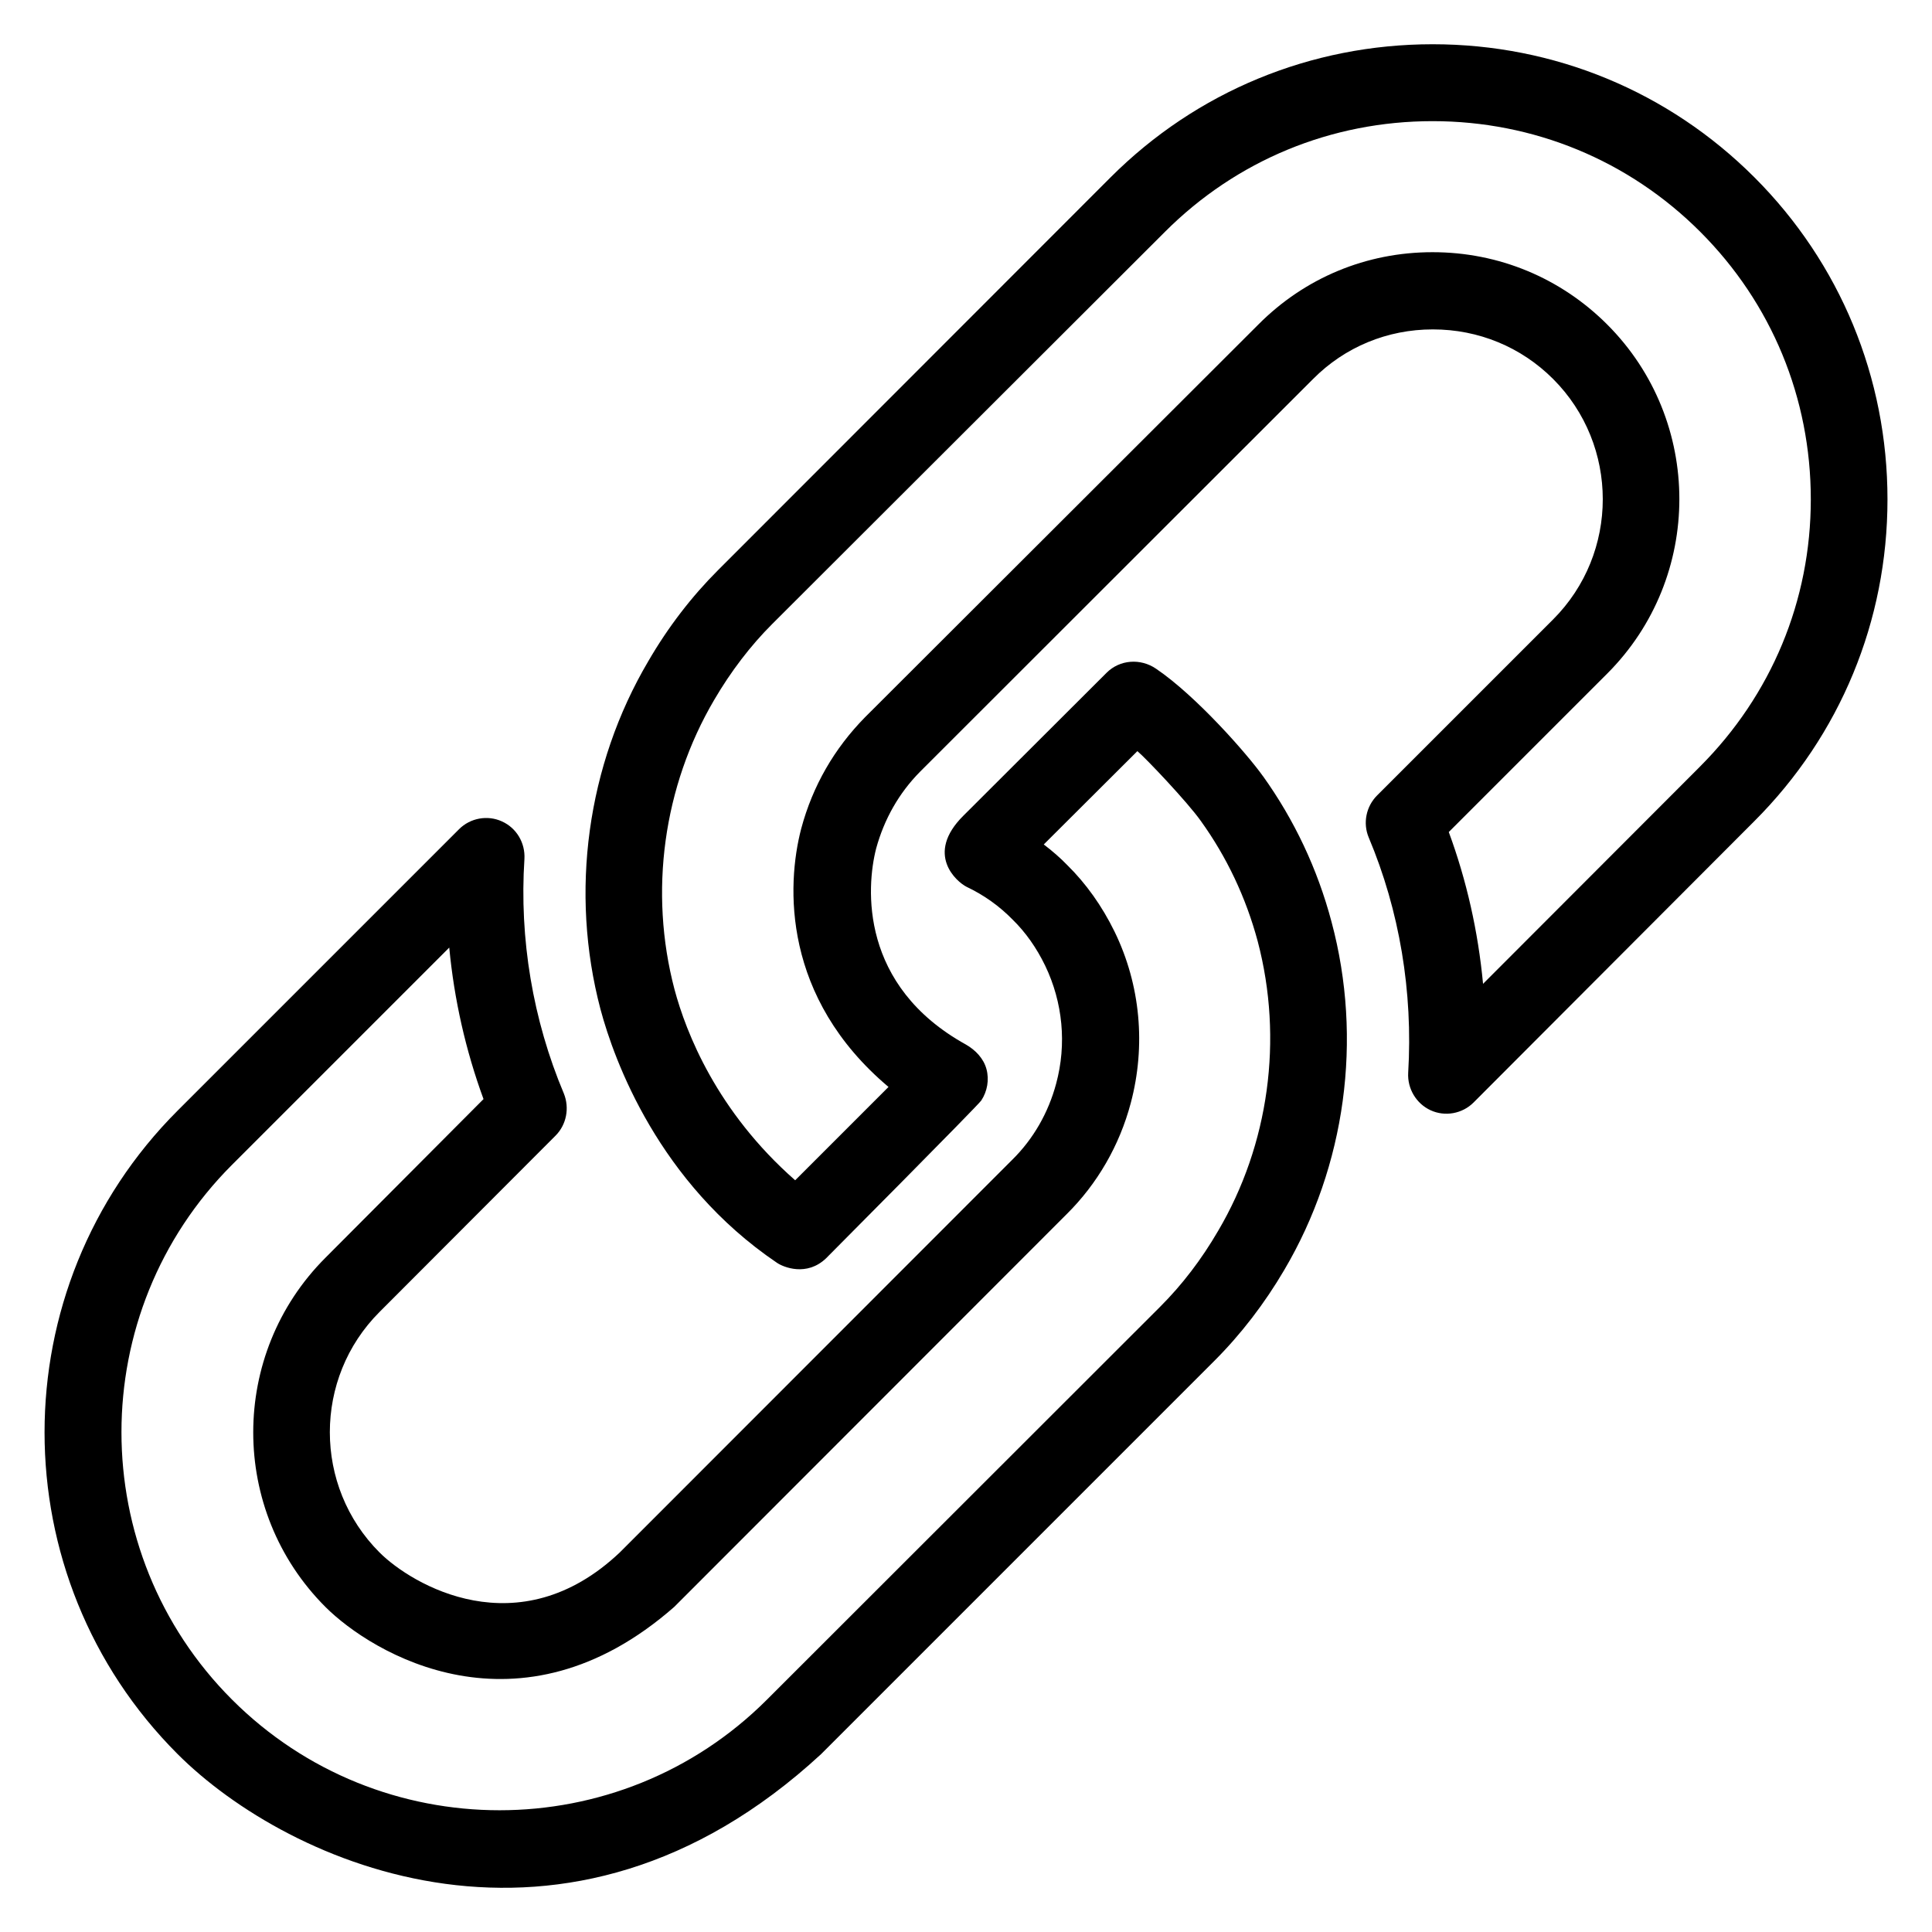 <?xml version="1.0" encoding="UTF-8"?>
<!-- Uploaded to: ICON Repo, www.svgrepo.com, Generator: ICON Repo Mixer Tools -->
<svg fill="#000000" width="800px" height="800px" version="1.1" viewBox="144 144 512 512" xmlns="http://www.w3.org/2000/svg">
 <g>
  <path d="m478.7 349.7c-4.121-5.801-17.633-21.223-28.32-28.473-4.121-2.824-9.617-2.441-13.129 1.07l-37.938 37.863c-10.305 10.23-1.754 17.559 0.84 18.855 4.656 2.215 8.703 5.113 12.215 8.703 3.434 3.359 6.336 7.481 8.625 12.215 4.656 9.695 5.727 20.762 2.902 31.223-2.062 7.711-6.031 14.656-11.602 20.152l-104.05 104.11c-26.871 25.418-55.191 8.473-63.664 0-17.559-17.559-17.559-46.184 0-63.738l46.641-46.719c2.902-2.902 3.742-7.328 2.215-11.145-8.246-19.543-11.832-41.066-10.457-62.211 0.23-4.199-2.062-8.168-5.953-9.922-3.816-1.754-8.398-0.918-11.375 2.062l-74.578 74.578c-47.023 47.023-47.023 123.51 0 170.53 29.312 29.312 102.98 62.367 170.53 0l104.2-104.2c7.098-7.098 13.359-15.266 18.551-24.121 16.258-27.559 20.84-61.145 12.52-92.211-3.742-14.129-9.922-27.109-18.168-38.633zm-11.906 120.53c-4.352 7.481-9.465 14.199-15.344 20.074l-104.2 104.12c-39.082 39.082-102.67 39.082-141.75 0-39.082-39.082-39.082-102.67 0-141.75l57.555-57.555c1.297 13.742 4.352 27.25 9.082 40.152l-41.906 42.059c-25.496 25.496-25.496 67.023 0 92.52 12.289 12.289 51.375 36.031 92.441 0l104.04-104.12c8.09-8.016 13.969-18.168 16.945-29.391 4.047-15.191 2.594-31.297-4.273-45.418-3.359-6.871-7.633-12.824-12.52-17.633-1.91-1.984-4.047-3.816-6.258-5.496l24.809-24.734c2.215 1.832 13.281 13.512 16.793 18.473 6.871 9.543 11.984 20.305 15.113 31.984 6.801 25.879 2.981 53.816-10.527 76.719z"/>
  <path d="m608.93 190.99c-22.746-22.746-53.051-35.266-85.266-35.266-32.211 0-62.594 12.52-85.34 35.266l-104.05 104.12c-6.945 6.945-13.207 15.039-18.473 24.121-16.258 27.559-20.84 61.219-12.672 92.211 3.664 13.742 15.496 46.031 46.719 67.176 1.754 1.223 7.938 3.742 13.055-1.145 0 0 40.227-40.457 41.145-41.832 1.602-2.441 2.137-5.496 1.375-8.32s-2.902-5.039-5.418-6.488c-28.168-15.574-26.488-41.602-23.816-51.984 2.137-7.785 6.031-14.656 11.602-20.305l104.2-104.12c8.398-8.473 19.695-13.129 31.68-13.129h0.078c12.062 0 23.359 4.656 31.832 13.129 17.559 17.559 17.559 46.184 0 63.738l-46.641 46.641c-2.902 2.902-3.816 7.328-2.215 11.145 8.168 19.391 11.754 40.914 10.457 62.367-0.23 4.199 2.137 8.168 5.953 9.922 3.816 1.754 8.398 0.918 11.375-2.062l74.426-74.578c22.746-22.746 35.266-53.051 35.266-85.266 0-32.211-12.52-62.59-35.27-85.34zm-14.426 156.18-57.48 57.555c-1.297-13.816-4.352-27.402-9.082-40.227l41.984-41.984c25.496-25.496 25.496-67.023 0-92.52-12.367-12.367-28.777-19.16-46.258-19.16h-0.078c-17.48 0-33.816 6.793-46.105 19.16l-104.28 104.12c-8.09 8.246-13.816 18.09-16.871 29.465-3.969 15.191-4.961 44.809 23.129 68.473l-24.734 24.734c-20.762-18.242-28.93-39.16-31.984-50.609-6.793-25.801-2.977-53.738 10.535-76.715 4.426-7.559 9.617-14.352 15.344-20.074l104.12-103.97c18.93-18.93 44.047-29.312 70.914-29.312 26.793 0 51.984 10.383 70.914 29.312 18.93 18.93 29.312 44.047 29.312 70.914 0 26.871-10.457 51.906-29.387 70.84z"/>
 </g>
</svg>
